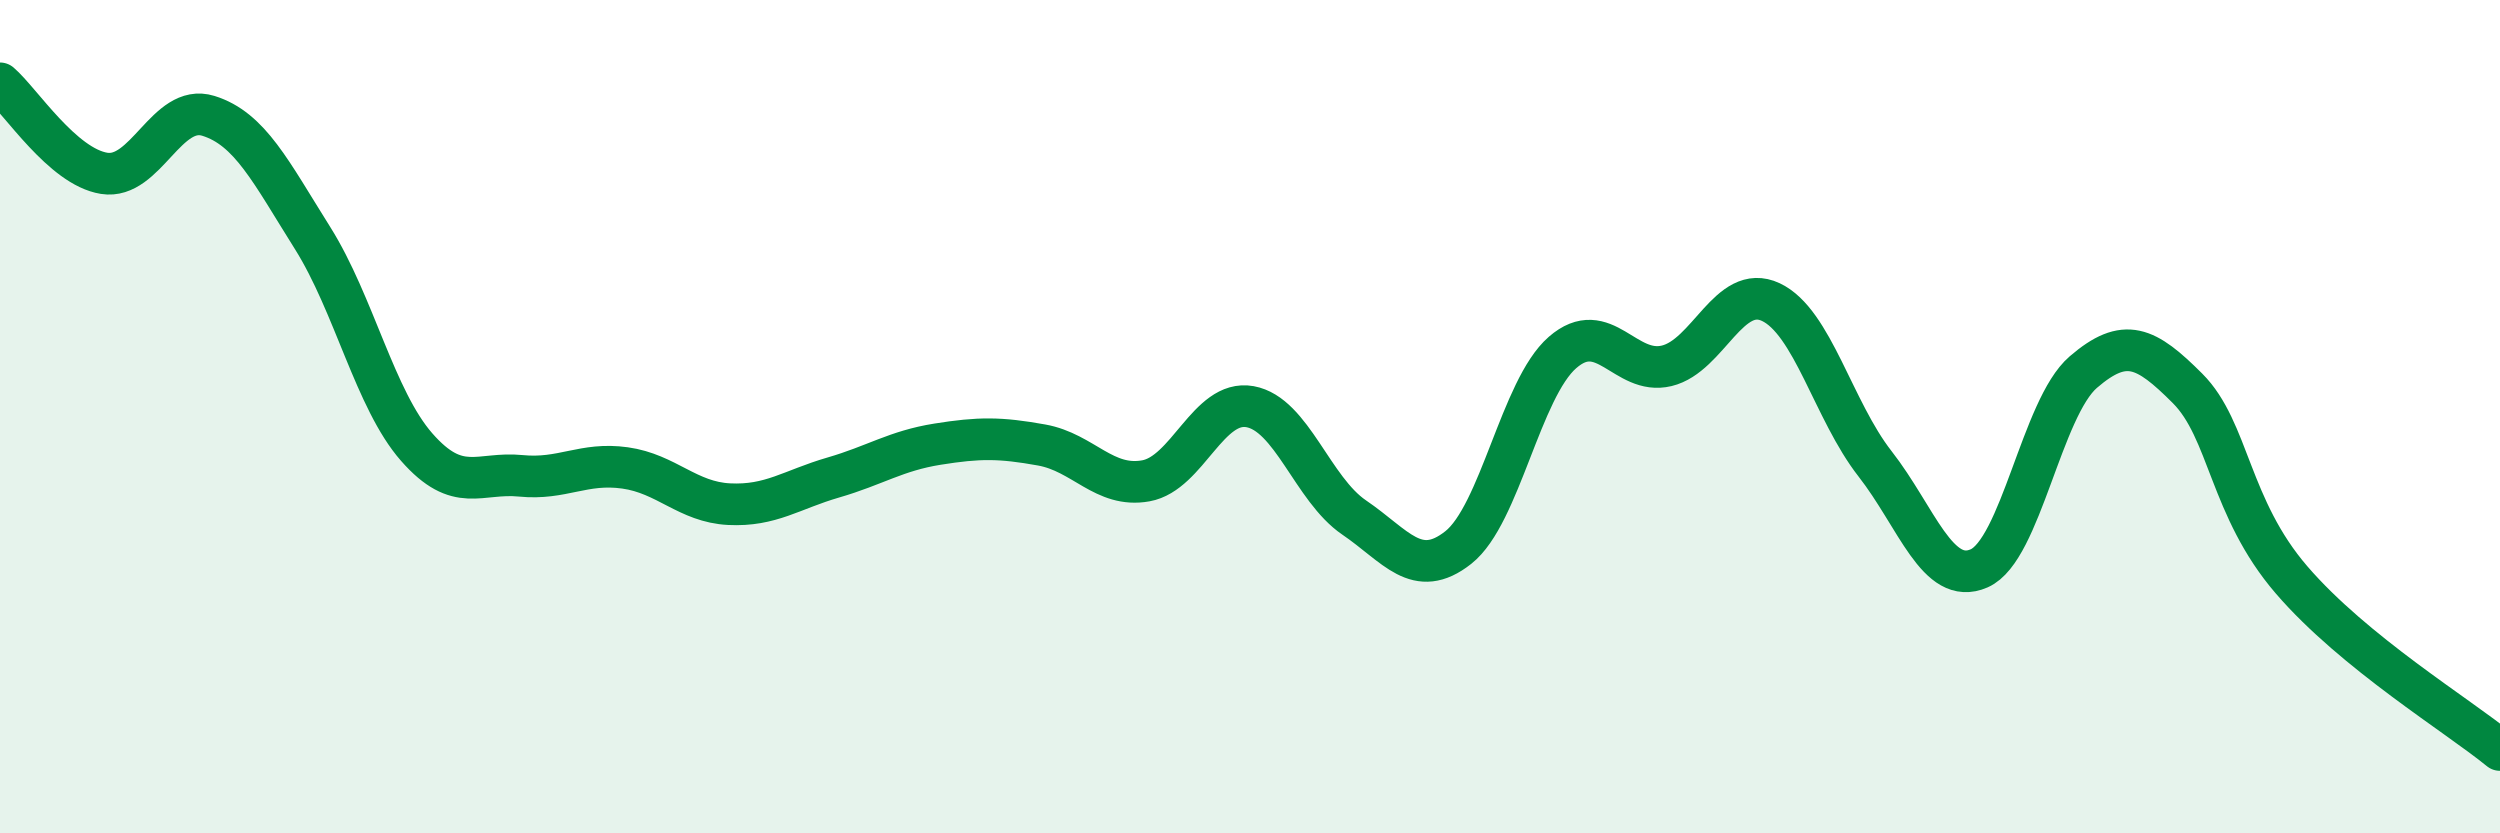 
    <svg width="60" height="20" viewBox="0 0 60 20" xmlns="http://www.w3.org/2000/svg">
      <path
        d="M 0,2 C 0.5,2.43 1.5,4 2.5,4.16 C 3.5,4.32 4,2.47 5,2.78 C 6,3.09 6.5,4.12 7.5,5.71 C 8.5,7.3 9,9.59 10,10.73 C 11,11.87 11.5,11.32 12.5,11.42 C 13.5,11.52 14,11.09 15,11.23 C 16,11.37 16.5,12.05 17.5,12.1 C 18.5,12.15 19,11.75 20,11.46 C 21,11.17 21.5,10.82 22.5,10.66 C 23.5,10.5 24,10.5 25,10.68 C 26,10.86 26.5,11.72 27.5,11.54 C 28.5,11.36 29,9.58 30,9.76 C 31,9.94 31.5,11.74 32.5,12.42 C 33.5,13.1 34,13.93 35,13.14 C 36,12.35 36.5,9.33 37.5,8.46 C 38.5,7.59 39,9.02 40,8.78 C 41,8.54 41.5,6.78 42.5,7.25 C 43.5,7.72 44,9.85 45,11.13 C 46,12.41 46.5,14.08 47.5,13.64 C 48.5,13.2 49,9.79 50,8.93 C 51,8.07 51.5,8.32 52.5,9.32 C 53.5,10.32 53.5,12.18 55,13.92 C 56.5,15.66 59,17.18 60,18L60 20L0 20Z"
        fill="#008740"
        opacity="0.1"
        stroke-linecap="round"
        stroke-linejoin="round"
      />
      <path
        d="M 0,2 C 0.5,2.43 1.5,4 2.5,4.16 C 3.5,4.32 4,2.47 5,2.78 C 6,3.09 6.5,4.12 7.5,5.71 C 8.5,7.3 9,9.59 10,10.73 C 11,11.87 11.5,11.32 12.5,11.42 C 13.5,11.52 14,11.09 15,11.23 C 16,11.37 16.5,12.05 17.5,12.1 C 18.5,12.15 19,11.75 20,11.46 C 21,11.17 21.5,10.82 22.5,10.66 C 23.5,10.5 24,10.5 25,10.68 C 26,10.86 26.5,11.72 27.5,11.54 C 28.5,11.36 29,9.58 30,9.76 C 31,9.94 31.5,11.74 32.5,12.42 C 33.5,13.1 34,13.93 35,13.14 C 36,12.35 36.5,9.33 37.5,8.46 C 38.5,7.59 39,9.02 40,8.78 C 41,8.54 41.5,6.78 42.5,7.25 C 43.5,7.72 44,9.85 45,11.13 C 46,12.41 46.5,14.08 47.5,13.64 C 48.5,13.2 49,9.79 50,8.93 C 51,8.07 51.5,8.32 52.5,9.32 C 53.5,10.32 53.5,12.18 55,13.92 C 56.5,15.66 59,17.18 60,18"
        stroke="#008740"
        stroke-width="1"
        fill="none"
        stroke-linecap="round"
        stroke-linejoin="round"
      />
    </svg>
  
